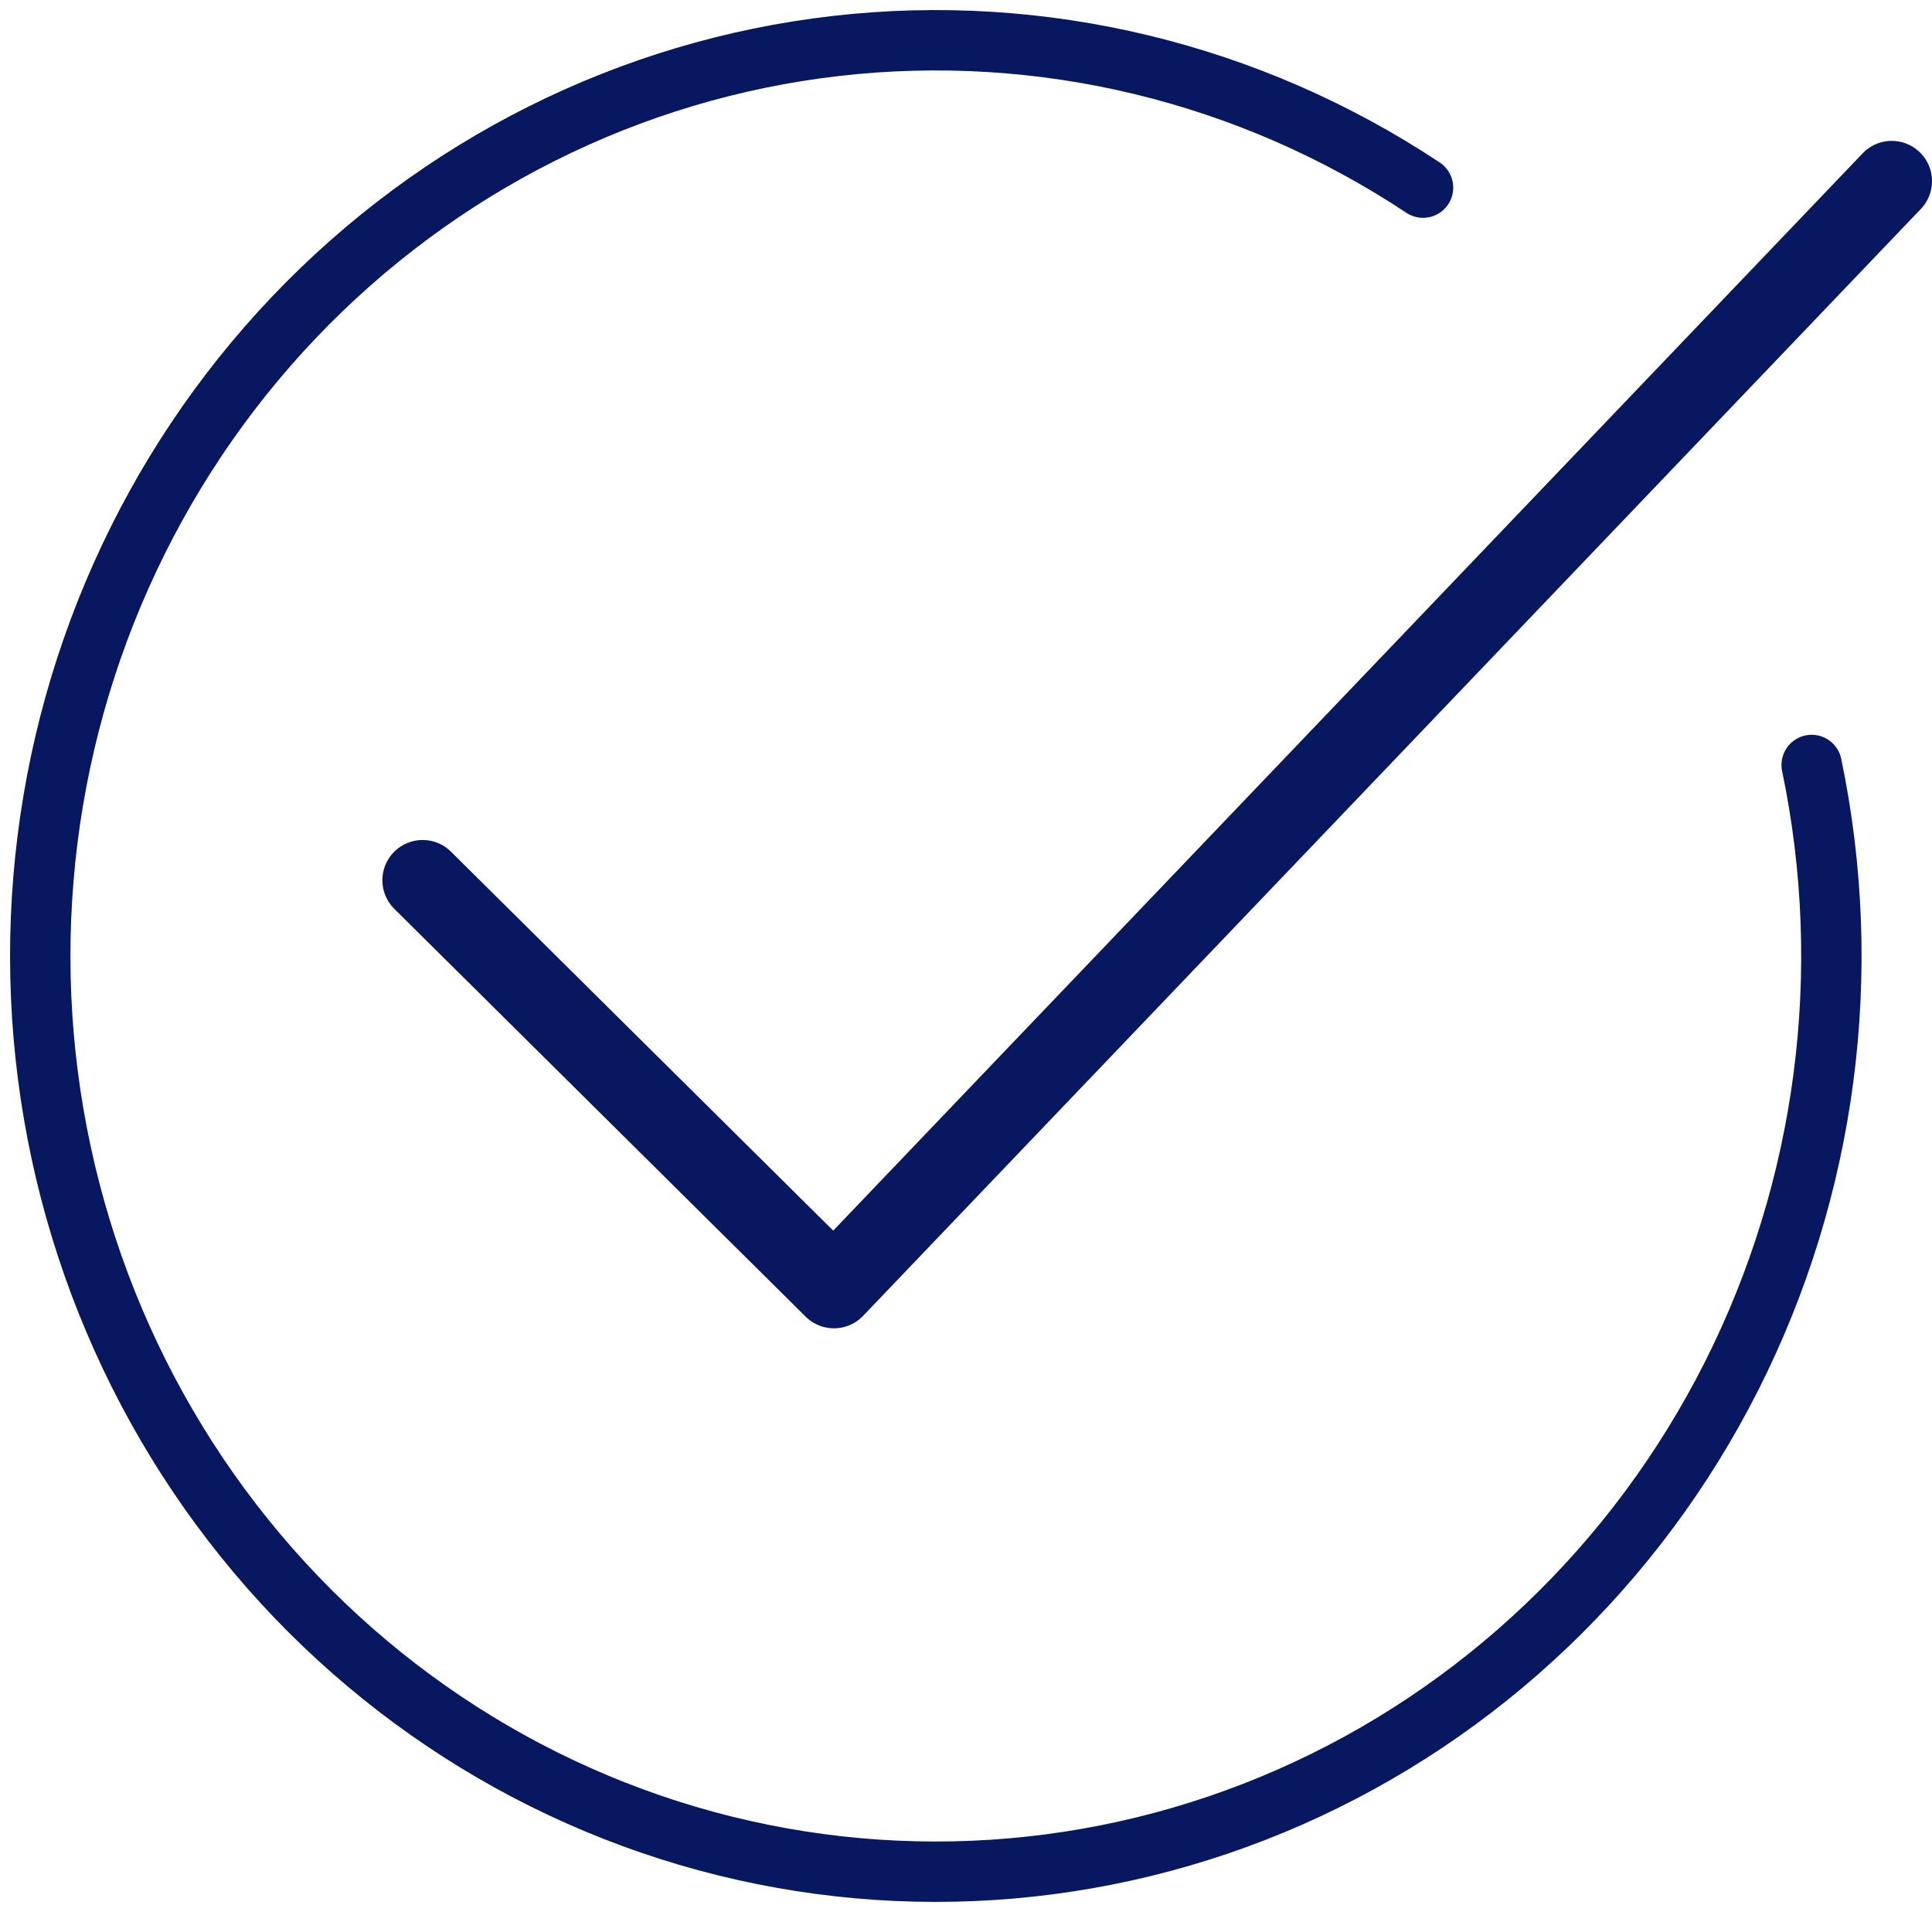 <svg width="96" height="95" viewBox="0 0 96 95" fill="none" xmlns="http://www.w3.org/2000/svg">
<g id="Group 2371">
<path id="Vector 77" d="M21 43.737L41.44 64L94 9" stroke="#071861" stroke-width="4" stroke-linecap="round" stroke-linejoin="round"/>
<path id="Ellipse 69" d="M90.021 38.009C92.169 48.304 90.759 59.042 86.031 68.393C81.304 77.744 73.551 85.13 64.095 89.292C54.639 93.454 44.063 94.135 34.171 91.219C24.279 88.302 15.681 81.969 9.844 73.298C4.007 64.627 1.291 54.154 2.158 43.665C3.026 33.176 7.424 23.319 14.603 15.774C21.782 8.228 31.297 3.461 41.528 2.285C51.759 1.109 62.072 3.596 70.71 9.323" stroke="#071861" stroke-width="3" stroke-linecap="round"/>
</g>
</svg>
